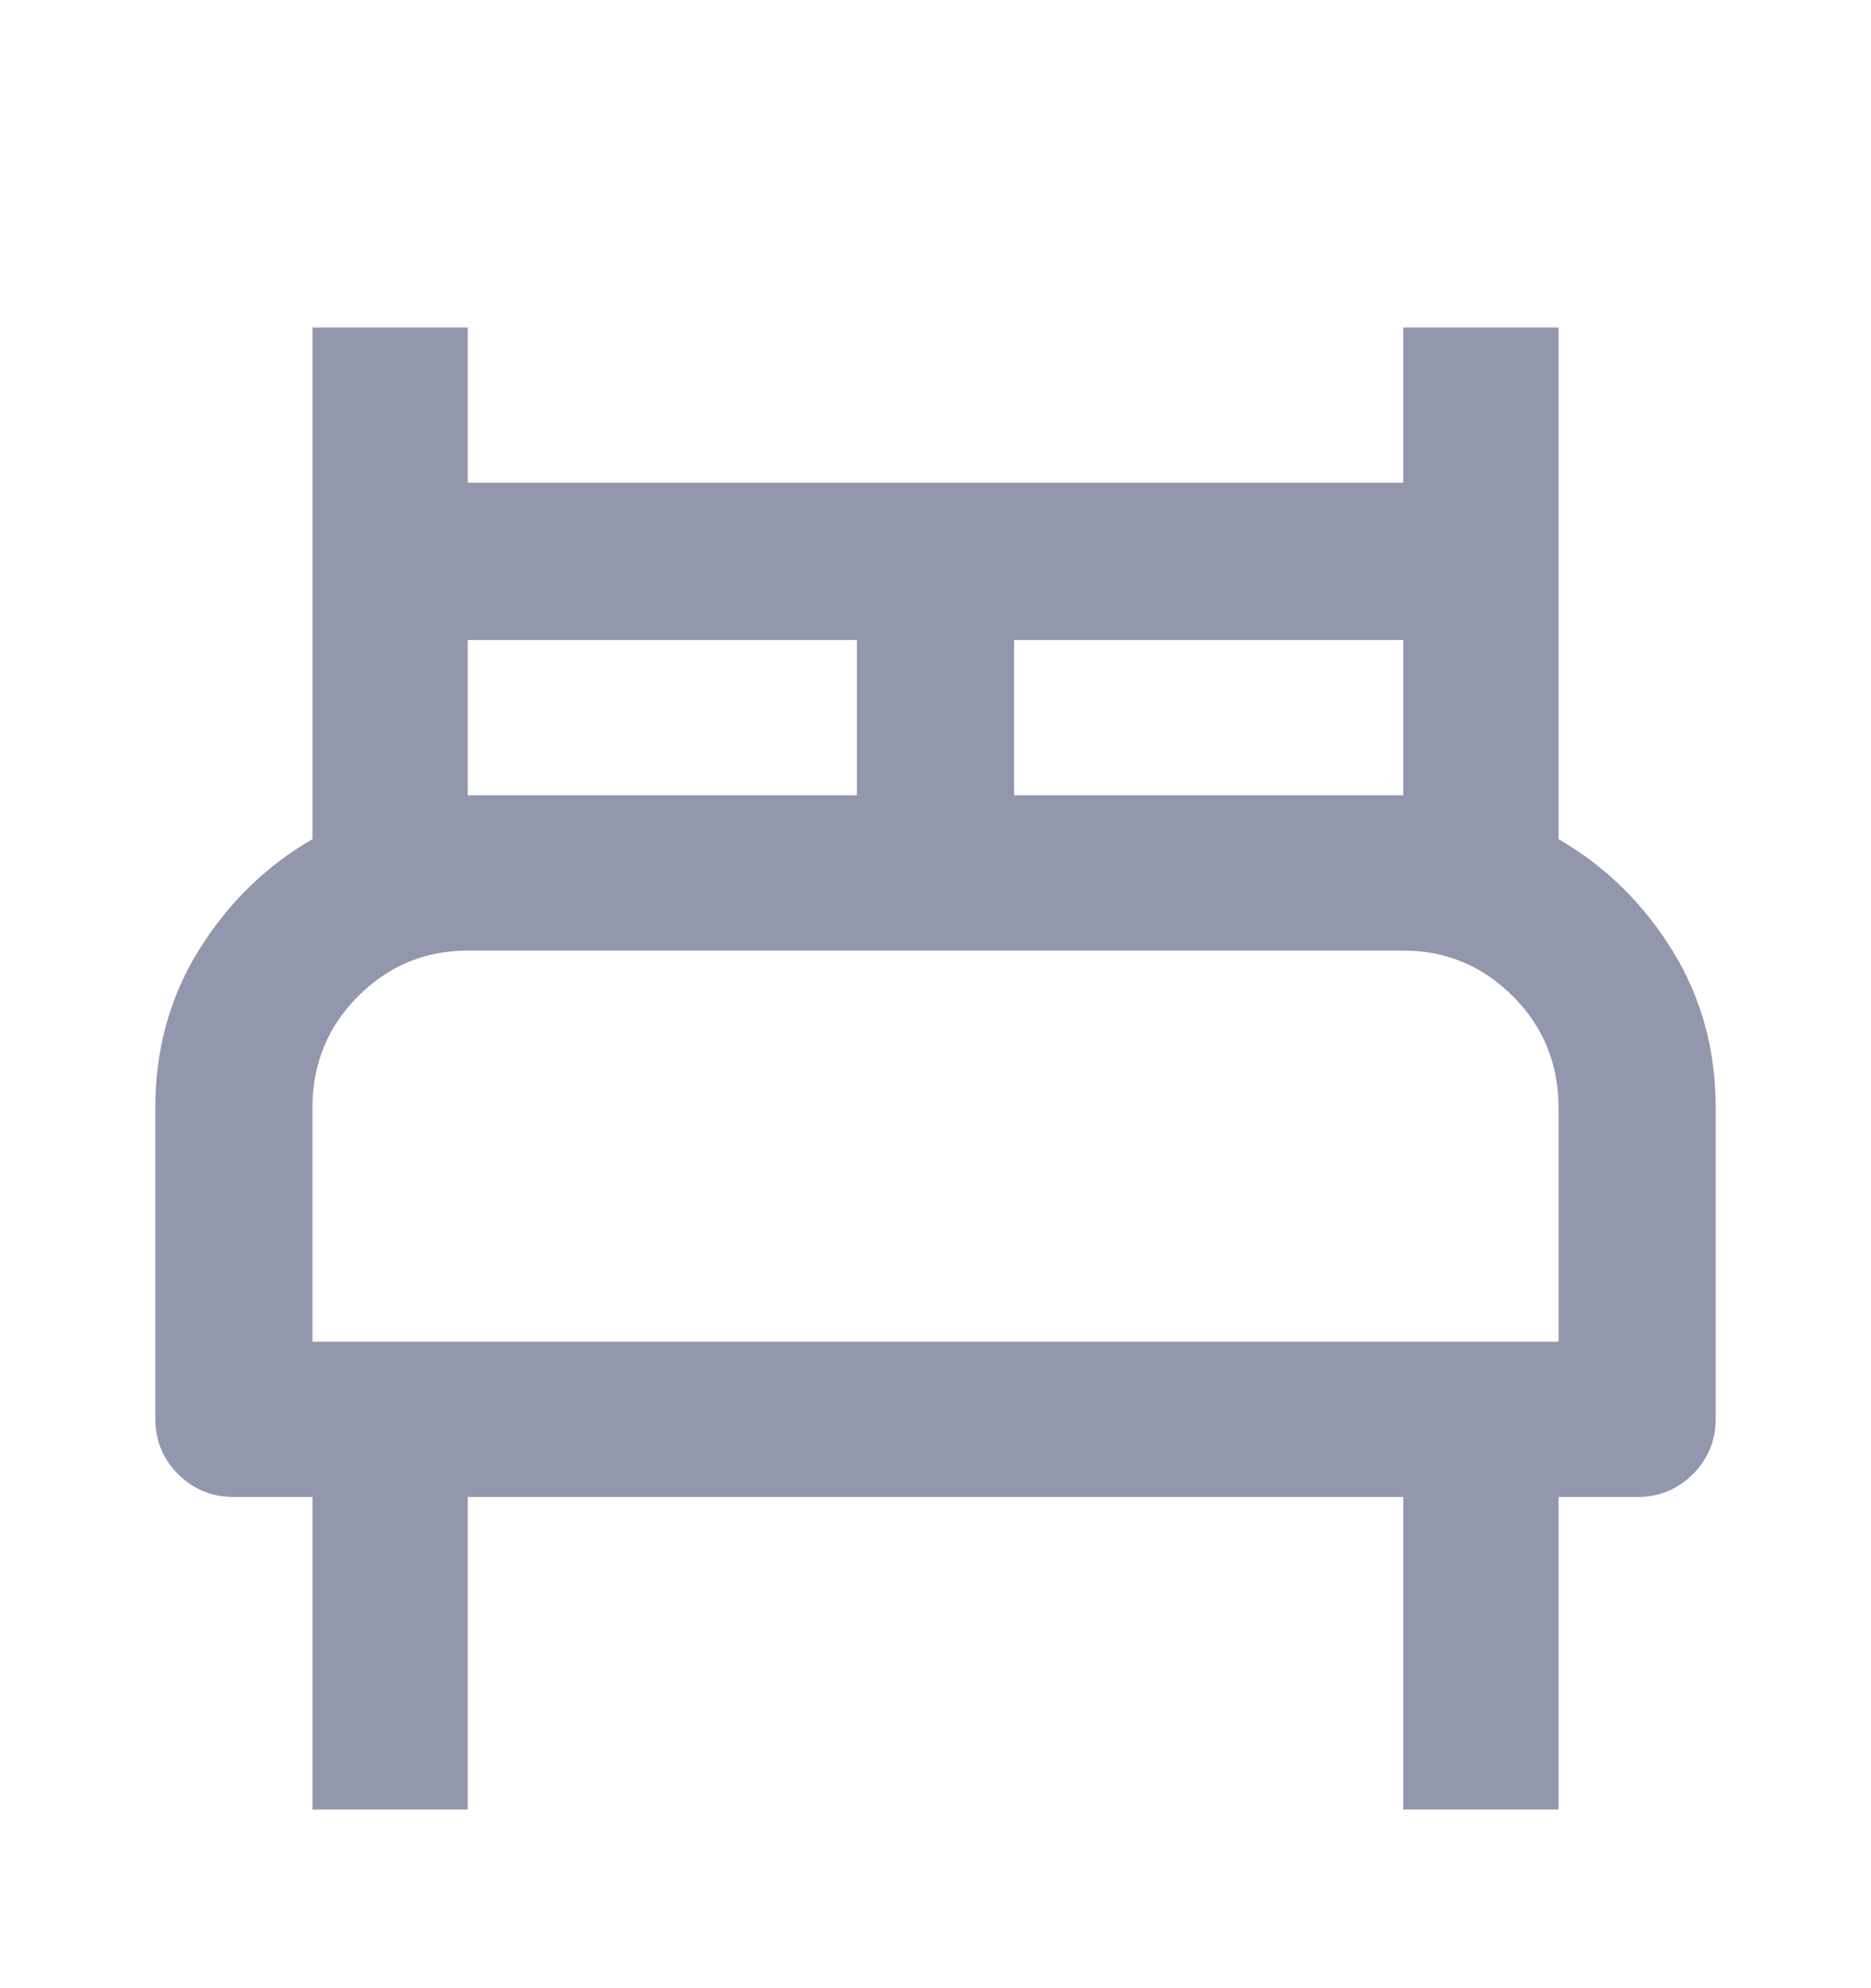 <?xml version="1.0" encoding="UTF-8"?>
<svg xmlns="http://www.w3.org/2000/svg" width="16" height="17" viewBox="0 0 16 17" fill="none">
  <path d="M13.328 7.175V2.8H12V4.128H4V2.8H2.672V7.175C2.276 7.404 1.953 7.719 1.703 8.12C1.453 8.521 1.328 8.972 1.328 9.472V12.128C1.328 12.316 1.393 12.475 1.523 12.605C1.654 12.735 1.812 12.8 2 12.8H2.672V15.472H4V12.8H12V15.472H13.328V12.8H14C14.188 12.8 14.346 12.735 14.477 12.605C14.607 12.475 14.672 12.316 14.672 12.128V9.472C14.672 8.972 14.547 8.521 14.297 8.12C14.047 7.719 13.724 7.404 13.328 7.175ZM12 5.472V6.8H8.672V5.472H12ZM4 5.472H7.328V6.8H4V5.472ZM13.328 11.472H2.672V9.472C2.672 9.097 2.802 8.779 3.062 8.519C3.323 8.258 3.635 8.128 4 8.128H12C12.365 8.128 12.677 8.258 12.938 8.519C13.198 8.779 13.328 9.097 13.328 9.472V11.472Z" fill="#9397AD"></path>
</svg>
